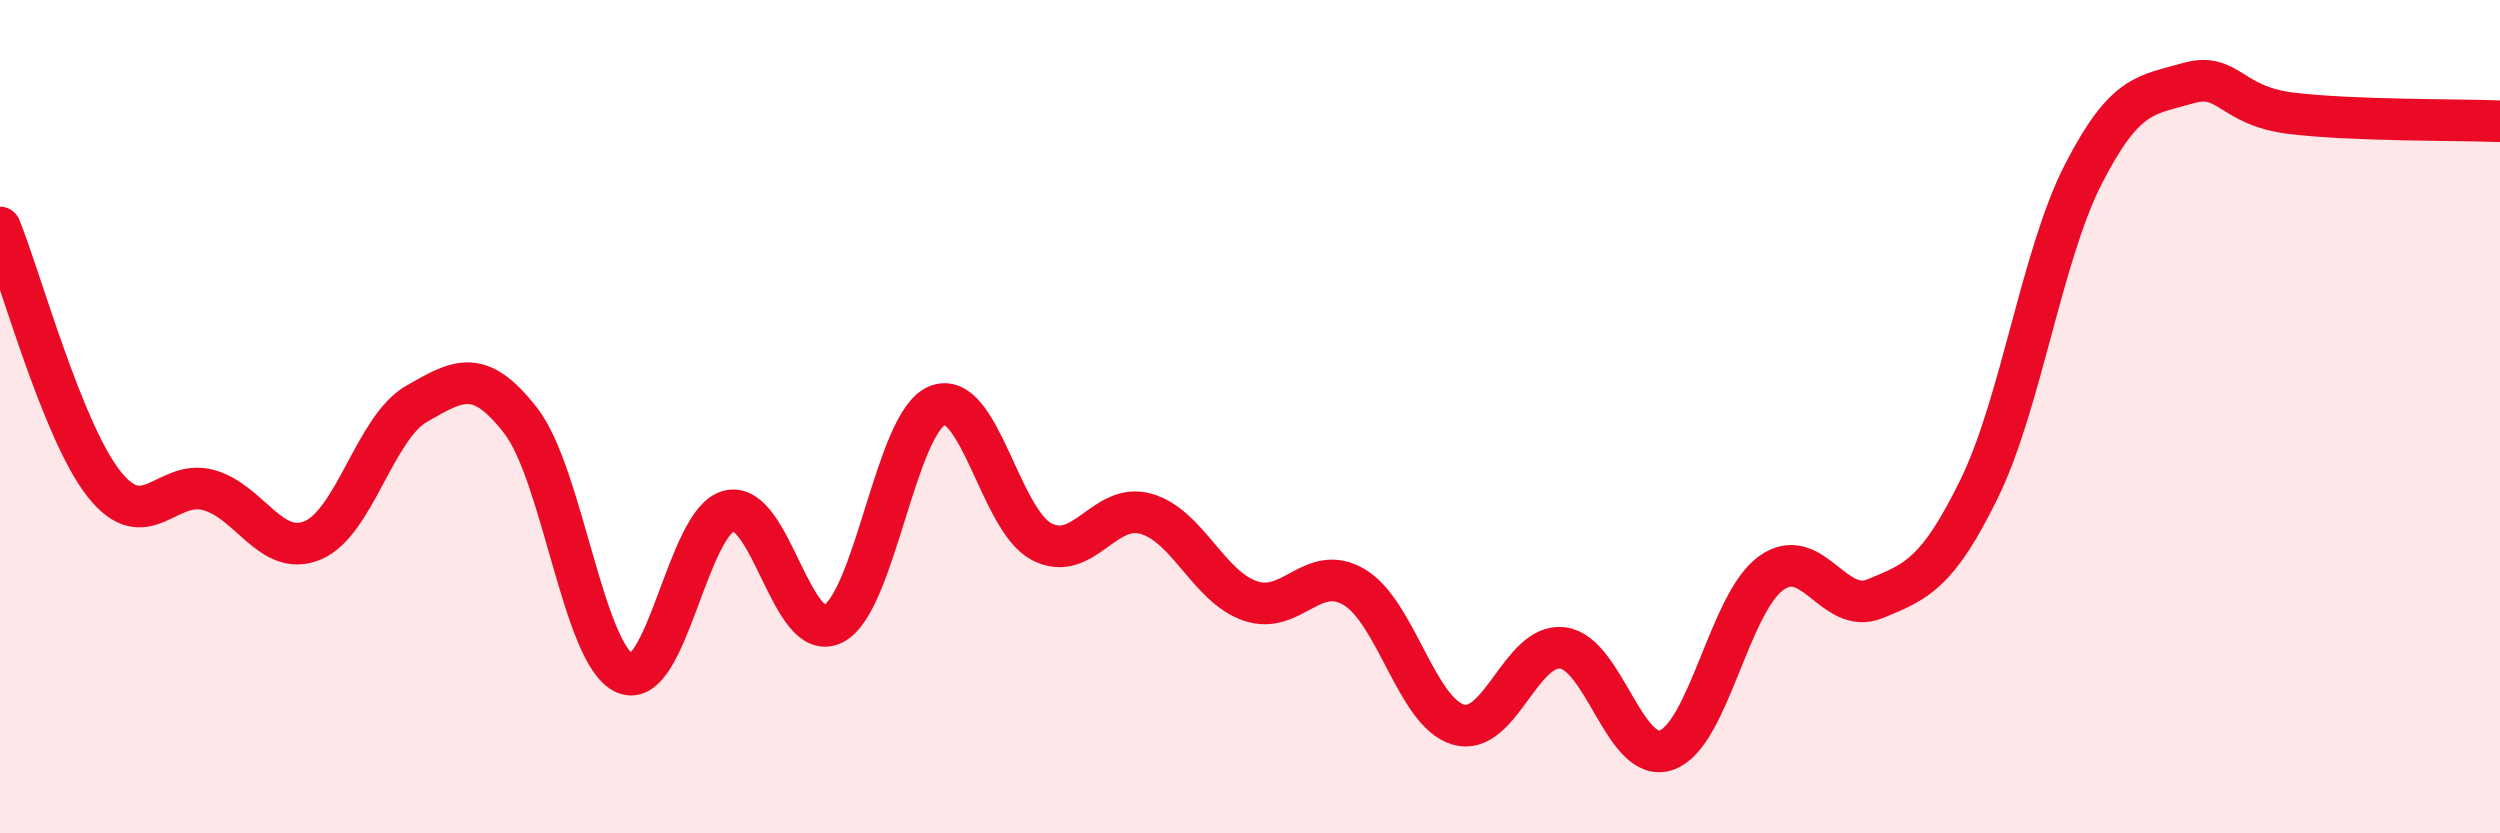
    <svg width="60" height="20" viewBox="0 0 60 20" xmlns="http://www.w3.org/2000/svg">
      <path
        d="M 0,5.46 C 0.5,6.69 1.5,10.36 2.5,11.62 C 3.5,12.88 4,11.49 5,11.76 C 6,12.03 6.5,13.38 7.5,12.97 C 8.5,12.56 9,10.26 10,9.69 C 11,9.12 11.5,8.81 12.5,10.1 C 13.5,11.39 14,15.73 15,16.16 C 16,16.59 16.5,12.5 17.5,12.26 C 18.5,12.02 19,15.48 20,14.97 C 21,14.46 21.5,10.12 22.5,9.73 C 23.5,9.34 24,12.48 25,13 C 26,13.52 26.5,12.05 27.5,12.33 C 28.5,12.61 29,14.07 30,14.42 C 31,14.77 31.5,13.5 32.5,14.09 C 33.5,14.68 34,17.1 35,17.39 C 36,17.68 36.5,15.43 37.5,15.55 C 38.5,15.67 39,18.36 40,18 C 41,17.64 41.5,14.49 42.5,13.76 C 43.5,13.03 44,14.78 45,14.37 C 46,13.96 46.5,13.77 47.5,11.73 C 48.5,9.69 49,6.13 50,4.18 C 51,2.23 51.5,2.29 52.5,2 C 53.5,1.71 53.5,2.54 55,2.72 C 56.5,2.9 59,2.87 60,2.91L60 20L0 20Z"
        fill="#EB0A25"
        opacity="0.1"
        stroke-linecap="round"
        stroke-linejoin="round"
      />
      <path
        d="M 0,5.46 C 0.5,6.69 1.5,10.36 2.5,11.62 C 3.5,12.88 4,11.49 5,11.76 C 6,12.03 6.5,13.38 7.5,12.97 C 8.5,12.56 9,10.26 10,9.69 C 11,9.12 11.5,8.81 12.5,10.1 C 13.5,11.39 14,15.73 15,16.16 C 16,16.59 16.5,12.5 17.5,12.26 C 18.5,12.02 19,15.48 20,14.97 C 21,14.46 21.5,10.12 22.5,9.73 C 23.5,9.34 24,12.48 25,13 C 26,13.52 26.5,12.05 27.5,12.33 C 28.5,12.61 29,14.07 30,14.42 C 31,14.77 31.5,13.5 32.5,14.09 C 33.5,14.68 34,17.1 35,17.39 C 36,17.68 36.5,15.43 37.5,15.55 C 38.5,15.67 39,18.36 40,18 C 41,17.64 41.5,14.49 42.5,13.76 C 43.5,13.03 44,14.78 45,14.37 C 46,13.96 46.5,13.77 47.5,11.73 C 48.5,9.69 49,6.13 50,4.18 C 51,2.23 51.5,2.29 52.5,2 C 53.5,1.71 53.5,2.54 55,2.72 C 56.5,2.9 59,2.87 60,2.91"
        stroke="#EB0A25"
        stroke-width="1"
        fill="none"
        stroke-linecap="round"
        stroke-linejoin="round"
      />
    </svg>
  